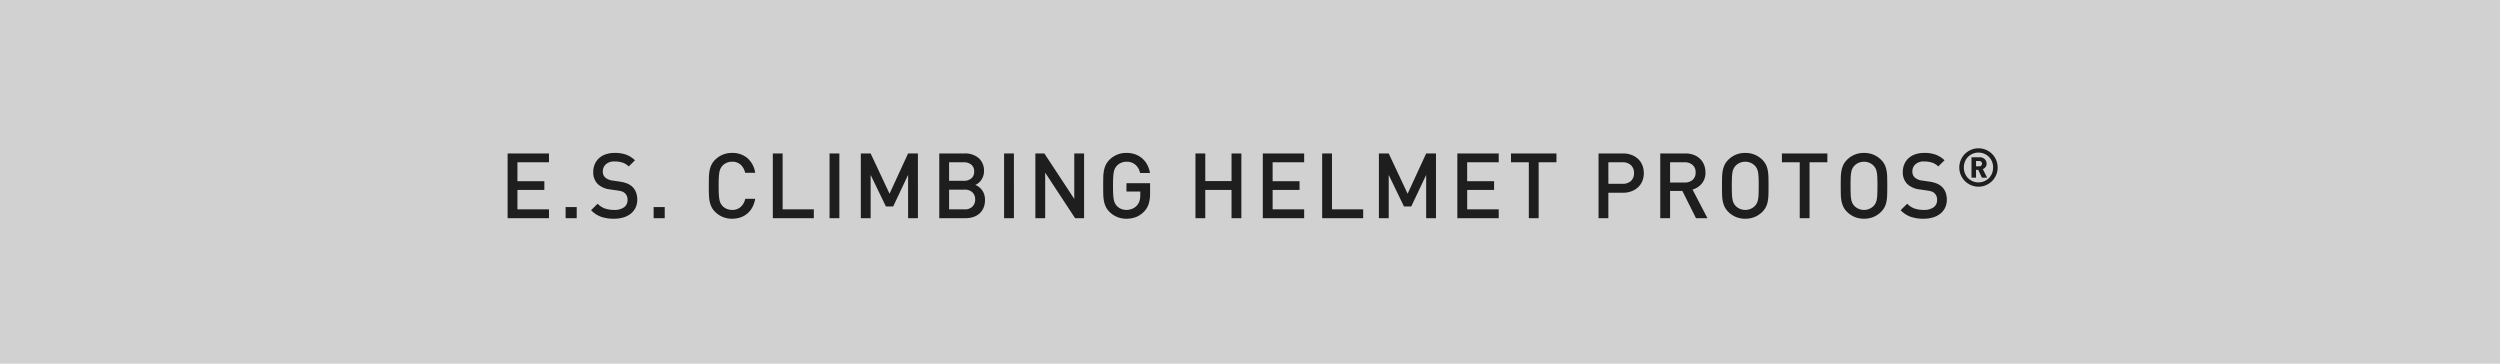 <?xml version="1.0" encoding="utf-8"?><svg xmlns="http://www.w3.org/2000/svg" width="550" height="80" viewBox="0 0 550 80"><defs><style>.a{fill:#d1d1d1;}.b{fill:#1e1e1e;}</style></defs><g transform="translate(15994 -983)"><path class="a" d="M0,0H550V80H0Z" transform="translate(-15994 983)"/><path class="b" d="M-163.323,0V-14.24h9.1v1.94h-6.94v4.16h5.92v1.92h-5.92v4.28h6.94V0Zm12.76,0V-2.44h2.44V0Zm15.76-4.06a3.967,3.967,0,0,1-.38,1.76,3.778,3.778,0,0,1-1.06,1.32,4.757,4.757,0,0,1-1.62.82,7.193,7.193,0,0,1-2.06.28,8.543,8.543,0,0,1-2.82-.42,5.792,5.792,0,0,1-2.22-1.46l1.44-1.42a4.235,4.235,0,0,0,1.66,1.07,6.308,6.308,0,0,0,1.98.29,3.591,3.591,0,0,0,2.17-.57,1.886,1.886,0,0,0,.77-1.61,1.881,1.881,0,0,0-.56-1.48,1.821,1.821,0,0,0-.6-.38,5.213,5.213,0,0,0-.96-.22l-1.68-.24a4.8,4.8,0,0,1-2.7-1.14,3.556,3.556,0,0,1-1.04-2.72,4.246,4.246,0,0,1,.33-1.69,3.835,3.835,0,0,1,.94-1.33,4.15,4.15,0,0,1,1.49-.86,6.182,6.182,0,0,1,2-.3,7.171,7.171,0,0,1,2.46.38,5.777,5.777,0,0,1,1.96,1.24l-1.38,1.36a3.485,3.485,0,0,0-1.43-.87,5.812,5.812,0,0,0-1.67-.23,2.713,2.713,0,0,0-1.93.63,2.089,2.089,0,0,0-.67,1.59,1.976,1.976,0,0,0,.13.73,1.6,1.6,0,0,0,.41.59,3.05,3.05,0,0,0,1.6.66l1.62.24a7.249,7.249,0,0,1,1.6.41,3.869,3.869,0,0,1,1.06.65,3.269,3.269,0,0,1,.87,1.26A4.517,4.517,0,0,1-134.8-4.06ZM-131.2,0V-2.44h2.44V0Zm22.34-4.26a5.95,5.95,0,0,1-.63,1.88A4.76,4.76,0,0,1-110.613-1a4.582,4.582,0,0,1-1.52.84,5.749,5.749,0,0,1-1.81.28A5.324,5.324,0,0,1-116-.27a5.148,5.148,0,0,1-1.68-1.13,4.056,4.056,0,0,1-.8-1.1,5.077,5.077,0,0,1-.41-1.26,9.259,9.259,0,0,1-.15-1.51q-.02-.83-.02-1.85t.02-1.85a9.259,9.259,0,0,1,.15-1.51,5.077,5.077,0,0,1,.41-1.26,4.056,4.056,0,0,1,.8-1.1A5.148,5.148,0,0,1-116-13.97a5.324,5.324,0,0,1,2.06-.39,5.081,5.081,0,0,1,3.34,1.12,5.228,5.228,0,0,1,1.74,3.26h-2.2a3.509,3.509,0,0,0-.97-1.76,2.646,2.646,0,0,0-1.91-.68,2.98,2.98,0,0,0-1.18.23,2.723,2.723,0,0,0-.92.63,2.733,2.733,0,0,0-.43.61,2.968,2.968,0,0,0-.26.82,9.894,9.894,0,0,0-.13,1.21q-.04.72-.04,1.8t.04,1.8a9.894,9.894,0,0,0,.13,1.21,2.968,2.968,0,0,0,.26.82,2.733,2.733,0,0,0,.43.61,2.723,2.723,0,0,0,.92.63,2.98,2.98,0,0,0,1.18.23,2.682,2.682,0,0,0,1.92-.68,3.473,3.473,0,0,0,.98-1.76Zm3.88,4.26V-14.24h2.16v12.3h6.86V0ZM-92.5,0V-14.24h2.16V0Zm17.28,0V-9.52L-78.5-2.58h-1.6l-3.36-6.94V0h-2.16V-14.24h2.16l4.16,8.86,4.08-8.86h2.16V0ZM-58.3-4.02a4.376,4.376,0,0,1-.32,1.73,3.514,3.514,0,0,1-.89,1.26,3.786,3.786,0,0,1-1.36.77A5.506,5.506,0,0,1-62.6,0h-5.76V-14.24h5.54a4.523,4.523,0,0,1,3.15,1.04,3.661,3.661,0,0,1,1.15,2.86,3.245,3.245,0,0,1-.17,1.07,3.622,3.622,0,0,1-.44.88,3.055,3.055,0,0,1-.61.66,2.7,2.7,0,0,1-.7.41,3.185,3.185,0,0,1,.8.45,3.513,3.513,0,0,1,.68.69,3.284,3.284,0,0,1,.48.94A3.848,3.848,0,0,1-58.3-4.02Zm-2.16-.1a2.11,2.11,0,0,0-.6-1.56,2.356,2.356,0,0,0-1.74-.6h-3.4v4.34h3.4a2.333,2.333,0,0,0,1.74-.61A2.144,2.144,0,0,0-60.463-4.12Zm-.22-6.14a1.844,1.844,0,0,0-.64-1.52A2.581,2.581,0,0,0-63-12.3h-3.2v4.08H-63a2.581,2.581,0,0,0,1.68-.52A1.844,1.844,0,0,0-60.683-10.26ZM-54.1,0V-14.24h2.16V0Zm15.62,0-6.58-10.02V0h-2.16V-14.24h1.98l6.58,10v-10h2.16V0Zm16.5-5.52a7.969,7.969,0,0,1-.29,2.32,4.4,4.4,0,0,1-.99,1.7,4.971,4.971,0,0,1-1.8,1.24,5.814,5.814,0,0,1-2.12.38,5.324,5.324,0,0,1-2.06-.39,5.148,5.148,0,0,1-1.68-1.13,4.057,4.057,0,0,1-.8-1.1,5.077,5.077,0,0,1-.41-1.26,9.259,9.259,0,0,1-.15-1.51q-.02-.83-.02-1.85t.02-1.85a9.259,9.259,0,0,1,.15-1.51,5.077,5.077,0,0,1,.41-1.26,4.057,4.057,0,0,1,.8-1.1,5.178,5.178,0,0,1,1.67-1.13,5.3,5.3,0,0,1,2.07-.39,5.514,5.514,0,0,1,2.03.35,4.873,4.873,0,0,1,1.54.95,4.825,4.825,0,0,1,1.05,1.4A6.2,6.2,0,0,1-22-9.94h-2.18a3.338,3.338,0,0,0-1.04-1.83,2.91,2.91,0,0,0-1.96-.65,2.873,2.873,0,0,0-1.18.24,2.847,2.847,0,0,0-.92.64,2.733,2.733,0,0,0-.43.61,2.968,2.968,0,0,0-.26.82,9.856,9.856,0,0,0-.13,1.2q-.04.71-.04,1.79t.04,1.8a9.894,9.894,0,0,0,.13,1.21,2.968,2.968,0,0,0,.26.82,2.733,2.733,0,0,0,.43.61,2.723,2.723,0,0,0,.92.63,2.98,2.98,0,0,0,1.18.23,3.234,3.234,0,0,0,1.3-.26,2.833,2.833,0,0,0,1.02-.74,2.673,2.673,0,0,0,.56-1,4.372,4.372,0,0,0,.16-1.24v-.8h-3.04V-7.7h5.2ZM-4.063,0V-6.22h-5.78V0H-12V-14.24h2.16v6.08h5.78v-6.08H-1.9V0Zm6.88,0V-14.24h9.1v1.94H4.977v4.16H10.9v1.92H4.977v4.28h6.94V0Zm13.06,0V-14.24h2.16v12.3H24.9V0Zm22.88,0V-9.52l-3.28,6.94h-1.6l-3.36-6.94V0h-2.16V-14.24h2.16l4.16,8.86,4.08-8.86h2.16V0Zm6.86,0V-14.24h9.1v1.94h-6.94v4.16H53.7v1.92h-5.92v4.28h6.94V0ZM63.5-12.3V0h-2.16V-12.3h-3.92v-1.94h10v1.94Zm23.14,2.38a4.566,4.566,0,0,1-.32,1.73,3.839,3.839,0,0,1-.92,1.36,4.4,4.4,0,0,1-1.44.9,5.1,5.1,0,0,1-1.88.33h-3.24V0h-2.16V-14.24h5.4a5.1,5.1,0,0,1,1.88.33,4.4,4.4,0,0,1,1.44.9,3.82,3.82,0,0,1,.92,1.37A4.588,4.588,0,0,1,86.637-9.92Zm-2.16,0a2.244,2.244,0,0,0-.69-1.76,2.635,2.635,0,0,0-1.83-.62h-3.12v4.74h3.12a2.662,2.662,0,0,0,1.83-.61A2.212,2.212,0,0,0,84.477-9.92ZM98.117,0l-3-6h-2.7V0h-2.16V-14.24h5.52a5.089,5.089,0,0,1,1.83.31,4.148,4.148,0,0,1,1.39.86,3.7,3.7,0,0,1,.89,1.32,4.43,4.43,0,0,1,.31,1.67,3.676,3.676,0,0,1-.82,2.49,4.087,4.087,0,0,1-2.02,1.29l3.28,6.3Zm-.08-10.06a2.083,2.083,0,0,0-.67-1.65,2.551,2.551,0,0,0-1.75-.59h-3.2v4.46h3.2a2.578,2.578,0,0,0,1.75-.58A2.052,2.052,0,0,0,98.037-10.06Zm16.04,2.94q0,1.02-.02,1.85a10.13,10.13,0,0,1-.14,1.51,4.8,4.8,0,0,1-.4,1.26,4.057,4.057,0,0,1-.8,1.1,5.148,5.148,0,0,1-1.68,1.13,5.377,5.377,0,0,1-2.08.39,5.3,5.3,0,0,1-2.07-.39,5.178,5.178,0,0,1-1.67-1.13,4.056,4.056,0,0,1-.8-1.1,5.077,5.077,0,0,1-.41-1.26,9.259,9.259,0,0,1-.15-1.51q-.02-.83-.02-1.85t.02-1.85a9.259,9.259,0,0,1,.15-1.51,5.077,5.077,0,0,1,.41-1.26,4.056,4.056,0,0,1,.8-1.1,5.178,5.178,0,0,1,1.67-1.13,5.3,5.3,0,0,1,2.07-.39,5.377,5.377,0,0,1,2.08.39,5.148,5.148,0,0,1,1.68,1.13,4.057,4.057,0,0,1,.8,1.1,4.8,4.8,0,0,1,.4,1.26,10.13,10.13,0,0,1,.14,1.51Q114.077-8.14,114.077-7.12Zm-2.16,0q0-1.08-.03-1.79a8.853,8.853,0,0,0-.12-1.2,2.968,2.968,0,0,0-.26-.82,2.733,2.733,0,0,0-.43-.61,2.82,2.82,0,0,0-.93-.64,2.943,2.943,0,0,0-1.19-.24,2.943,2.943,0,0,0-1.19.24,2.82,2.82,0,0,0-.93.64,2.733,2.733,0,0,0-.43.61,2.968,2.968,0,0,0-.26.82,8.852,8.852,0,0,0-.12,1.2Q106-8.2,106-7.12t.03,1.79a8.852,8.852,0,0,0,.12,1.2,2.968,2.968,0,0,0,.26.82,2.733,2.733,0,0,0,.43.61,2.82,2.82,0,0,0,.93.64,2.943,2.943,0,0,0,1.19.24,2.943,2.943,0,0,0,1.19-.24,2.82,2.82,0,0,0,.93-.64,2.733,2.733,0,0,0,.43-.61,2.968,2.968,0,0,0,.26-.82,8.853,8.853,0,0,0,.12-1.2Q111.917-6.04,111.917-7.12ZM123.1-12.3V0h-2.16V-12.3h-3.92v-1.94h10v1.94Zm17.1,5.18q0,1.02-.02,1.85a10.129,10.129,0,0,1-.14,1.51,4.8,4.8,0,0,1-.4,1.26,4.056,4.056,0,0,1-.8,1.1,5.148,5.148,0,0,1-1.68,1.13,5.377,5.377,0,0,1-2.08.39,5.3,5.3,0,0,1-2.07-.39,5.178,5.178,0,0,1-1.67-1.13,4.056,4.056,0,0,1-.8-1.1,5.078,5.078,0,0,1-.41-1.26,9.261,9.261,0,0,1-.15-1.51q-.02-.83-.02-1.85t.02-1.85a9.261,9.261,0,0,1,.15-1.51,5.078,5.078,0,0,1,.41-1.26,4.056,4.056,0,0,1,.8-1.1,5.178,5.178,0,0,1,1.67-1.13,5.3,5.3,0,0,1,2.07-.39,5.377,5.377,0,0,1,2.08.39,5.148,5.148,0,0,1,1.68,1.13,4.056,4.056,0,0,1,.8,1.1,4.8,4.8,0,0,1,.4,1.26,10.131,10.131,0,0,1,.14,1.51Q140.2-8.14,140.2-7.12Zm-2.16,0q0-1.08-.03-1.79a8.855,8.855,0,0,0-.12-1.2,2.969,2.969,0,0,0-.26-.82,2.733,2.733,0,0,0-.43-.61,2.82,2.82,0,0,0-.93-.64,2.943,2.943,0,0,0-1.19-.24,2.943,2.943,0,0,0-1.19.24,2.82,2.82,0,0,0-.93.64,2.733,2.733,0,0,0-.43.61,2.969,2.969,0,0,0-.26.82,8.855,8.855,0,0,0-.12,1.2q-.03.71-.03,1.79t.03,1.79a8.855,8.855,0,0,0,.12,1.2,2.969,2.969,0,0,0,.26.82,2.733,2.733,0,0,0,.43.61,2.82,2.82,0,0,0,.93.64,2.943,2.943,0,0,0,1.19.24,2.943,2.943,0,0,0,1.19-.24,2.82,2.82,0,0,0,.93-.64,2.733,2.733,0,0,0,.43-.61,2.969,2.969,0,0,0,.26-.82,8.855,8.855,0,0,0,.12-1.2Q138.037-6.04,138.037-7.12ZM153.3-4.06a3.967,3.967,0,0,1-.38,1.76,3.778,3.778,0,0,1-1.06,1.32,4.757,4.757,0,0,1-1.62.82,7.193,7.193,0,0,1-2.06.28,8.543,8.543,0,0,1-2.82-.42,5.792,5.792,0,0,1-2.22-1.46l1.44-1.42a4.235,4.235,0,0,0,1.66,1.07,6.308,6.308,0,0,0,1.98.29,3.591,3.591,0,0,0,2.17-.57,1.886,1.886,0,0,0,.77-1.61,1.881,1.881,0,0,0-.56-1.48,1.821,1.821,0,0,0-.6-.38,5.213,5.213,0,0,0-.96-.22l-1.68-.24a4.8,4.8,0,0,1-2.7-1.14,3.556,3.556,0,0,1-1.04-2.72,4.246,4.246,0,0,1,.33-1.69,3.835,3.835,0,0,1,.94-1.33,4.15,4.15,0,0,1,1.49-.86,6.182,6.182,0,0,1,2-.3,7.171,7.171,0,0,1,2.46.38,5.777,5.777,0,0,1,1.96,1.24l-1.38,1.36a3.485,3.485,0,0,0-1.43-.87,5.812,5.812,0,0,0-1.67-.23,2.713,2.713,0,0,0-1.93.63,2.089,2.089,0,0,0-.67,1.59,1.976,1.976,0,0,0,.13.73,1.6,1.6,0,0,0,.41.59,3.05,3.05,0,0,0,1.6.66l1.62.24a7.249,7.249,0,0,1,1.6.41,3.869,3.869,0,0,1,1.06.65,3.269,3.269,0,0,1,.87,1.26A4.517,4.517,0,0,1,153.3-4.06Zm11.186-7.093a4.1,4.1,0,0,1-.332,1.645,4.271,4.271,0,0,1-.9,1.342,4.271,4.271,0,0,1-1.342.9,4.1,4.1,0,0,1-1.645.332,4.1,4.1,0,0,1-1.645-.332,4.271,4.271,0,0,1-1.342-.9,4.271,4.271,0,0,1-.9-1.342,4.1,4.1,0,0,1-.332-1.645,4.1,4.1,0,0,1,.332-1.645,4.271,4.271,0,0,1,.9-1.342,4.271,4.271,0,0,1,1.342-.9,4.1,4.1,0,0,1,1.645-.332,4.1,4.1,0,0,1,1.645.332,4.271,4.271,0,0,1,1.342.9,4.271,4.271,0,0,1,.9,1.342A4.1,4.1,0,0,1,164.483-11.153Zm-1,0a3.412,3.412,0,0,0-.245-1.3,3.112,3.112,0,0,0-.682-1.038,3.219,3.219,0,0,0-1.027-.688,3.2,3.2,0,0,0-1.266-.251,3.185,3.185,0,0,0-1.272.251,3.237,3.237,0,0,0-1.021.688,3.111,3.111,0,0,0-.682,1.038,3.412,3.412,0,0,0-.245,1.3,3.412,3.412,0,0,0,.245,1.3,3.111,3.111,0,0,0,.682,1.038,3.237,3.237,0,0,0,1.021.688,3.185,3.185,0,0,0,1.272.251,3.2,3.2,0,0,0,1.266-.251,3.219,3.219,0,0,0,1.027-.688,3.112,3.112,0,0,0,.682-1.038A3.412,3.412,0,0,0,163.48-11.153Zm-2.462,2.24-.817-1.738h-.478v1.738h-1V-13.4h1.832a1.592,1.592,0,0,1,.618.117,1.444,1.444,0,0,1,.472.309,1.353,1.353,0,0,1,.3.449,1.4,1.4,0,0,1,.1.537,1.145,1.145,0,0,1-.251.764,1.443,1.443,0,0,1-.577.426l.945,1.89Zm.023-3.08a.569.569,0,0,0-.169-.408.6.6,0,0,0-.449-.175h-.7v1.167h.7a.6.6,0,0,0,.449-.175A.569.569,0,0,0,161.042-11.993Z" transform="translate(-15719 1031)"/></g></svg>